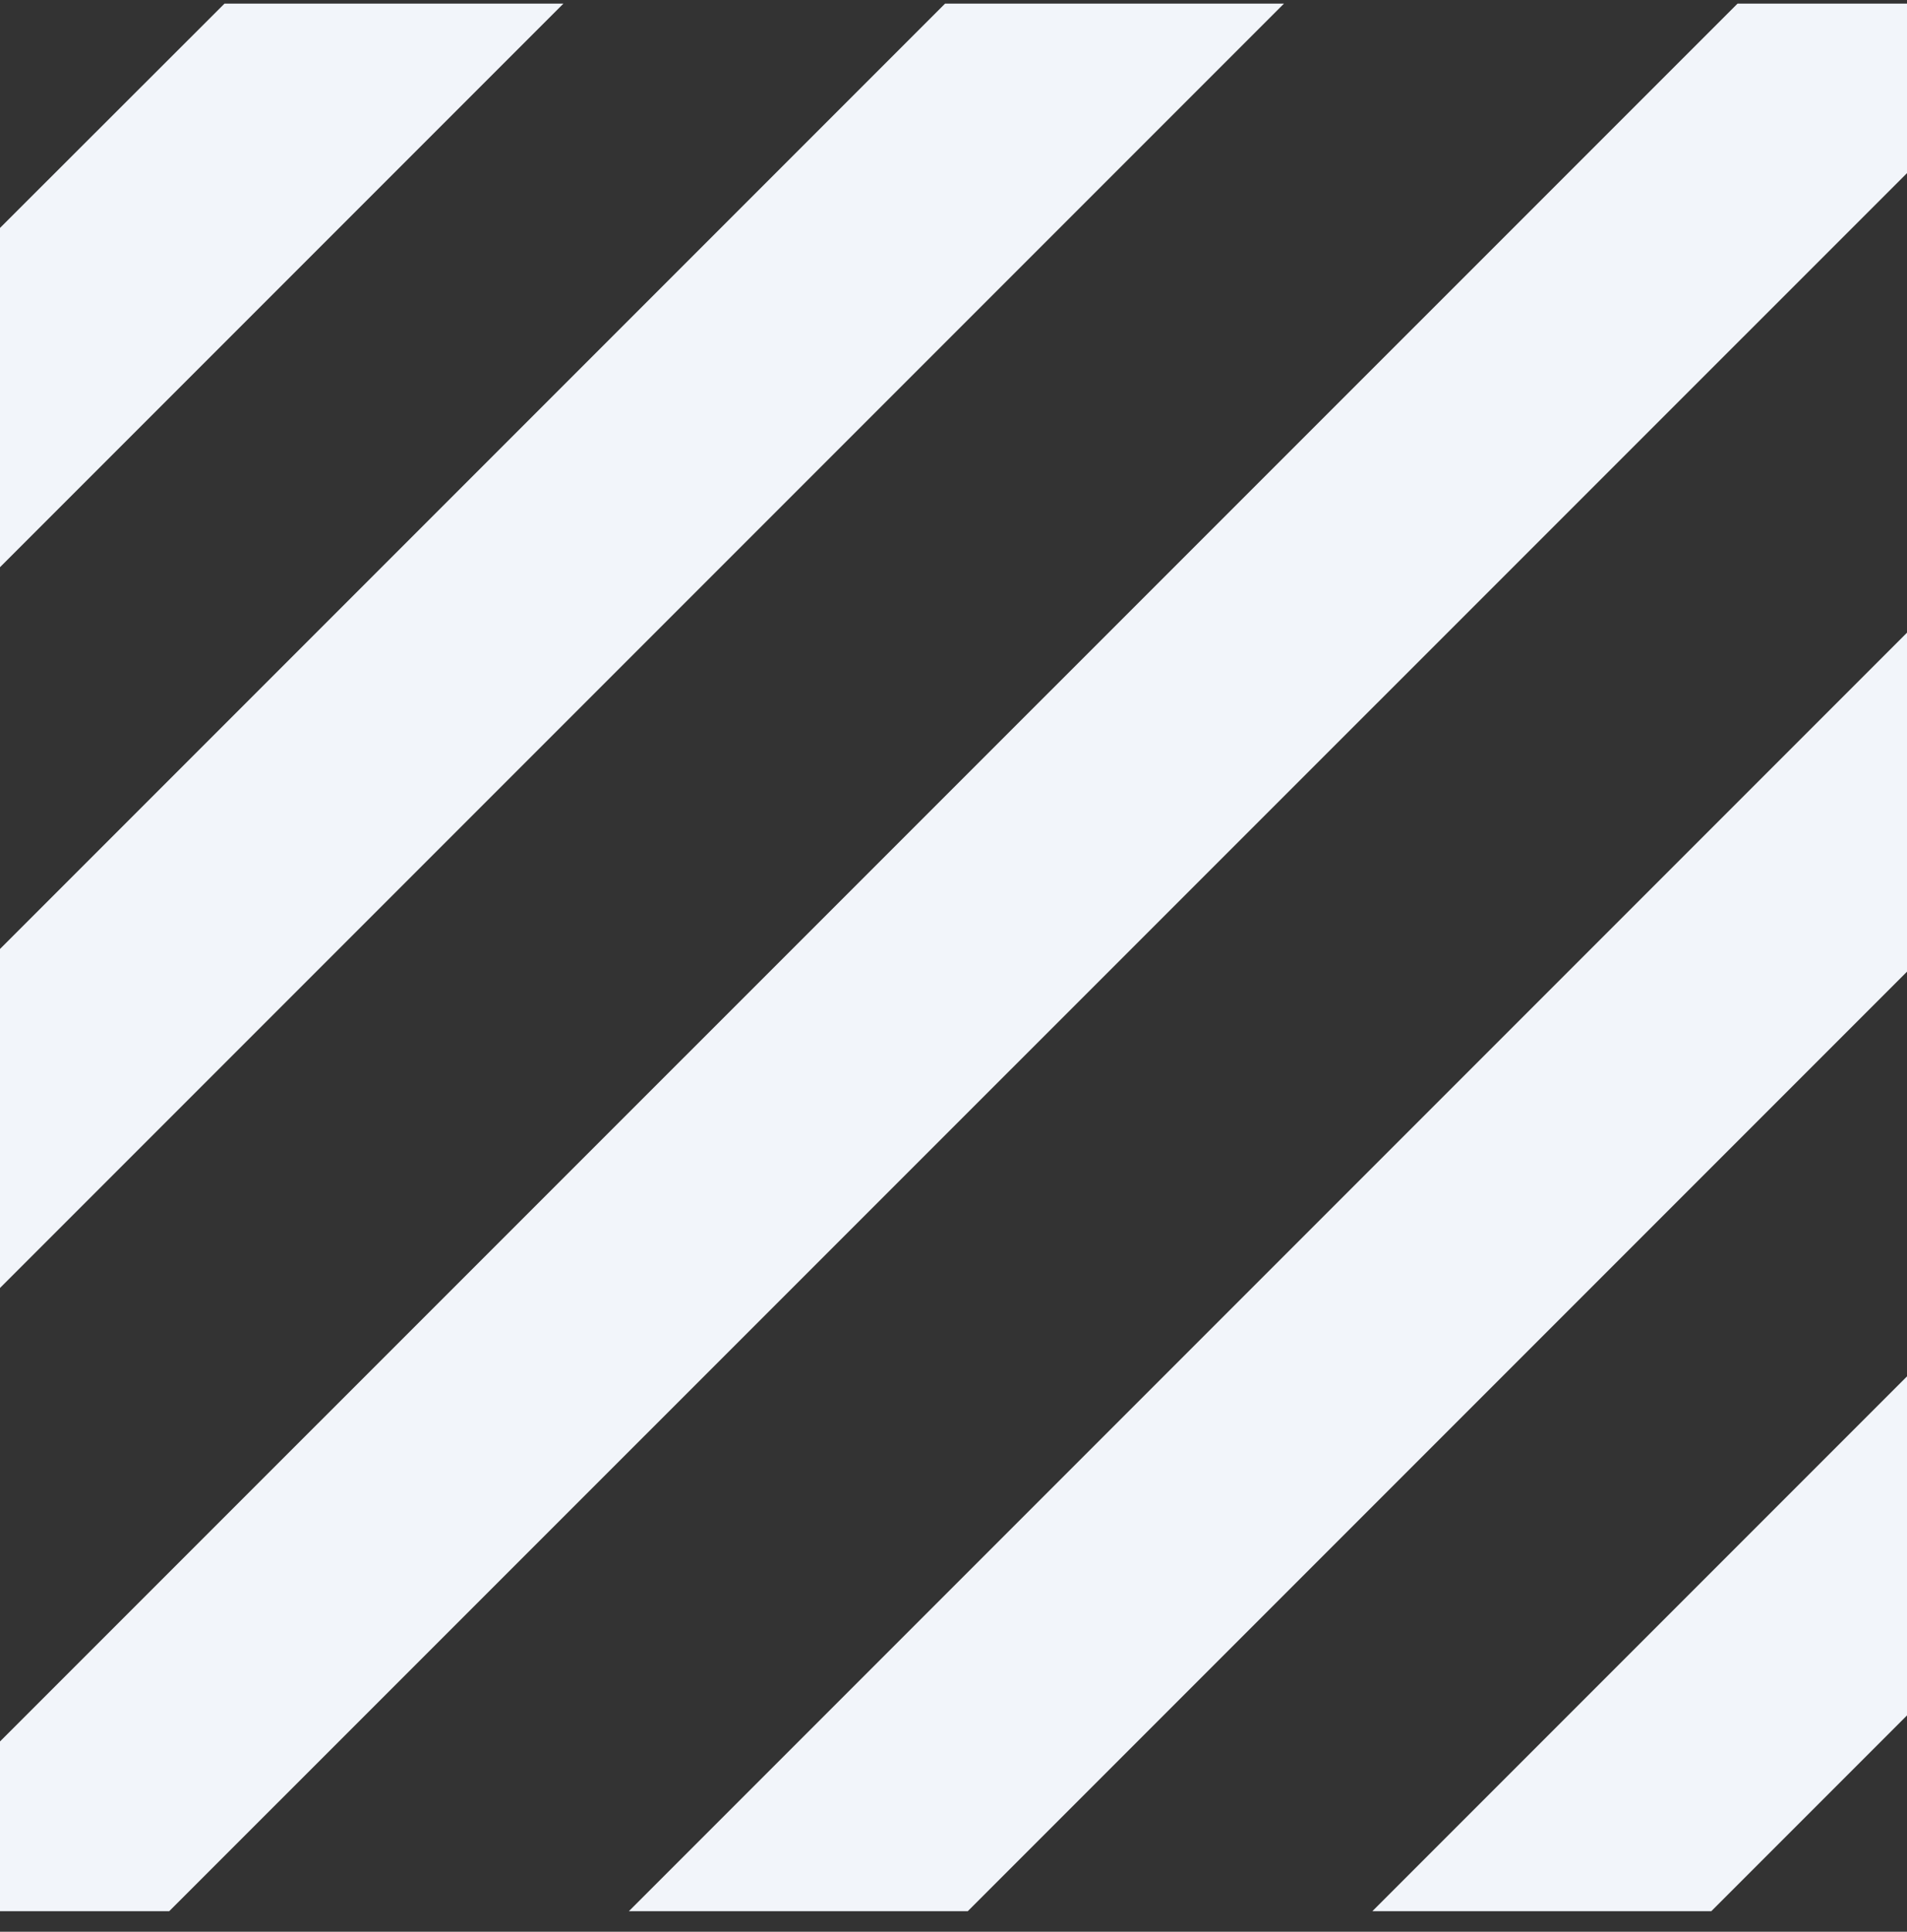 <svg width="79" height="80" viewBox="0 0 79 80" fill="none" xmlns="http://www.w3.org/2000/svg">
<rect x="0" y="0" width="79" height="80" fill="#333333" stroke="none"/>
<path d="M0 9.44L9.3 0.15H23.34L0 23.49V9.44Z" fill="#F2F5FA"/>
<path d="M0 39.3L39.15 0.15H53.19L0 53.34V39.3Z" fill="#F2F5FA"/>
<path d="M79.002 71.04L70.892 79.15H56.852L79.002 57V71.04Z" fill="#F2F5FA"/>
<path d="M79.001 40.24L40.091 79.15H26.051L79.001 26.2V40.24Z" fill="#F2F5FA"/>
<path d="M79 7.17L7.01 79.15H0V72.12L71.98 0.15H79V7.17Z" fill="#F2F5FA"/>
</svg>
